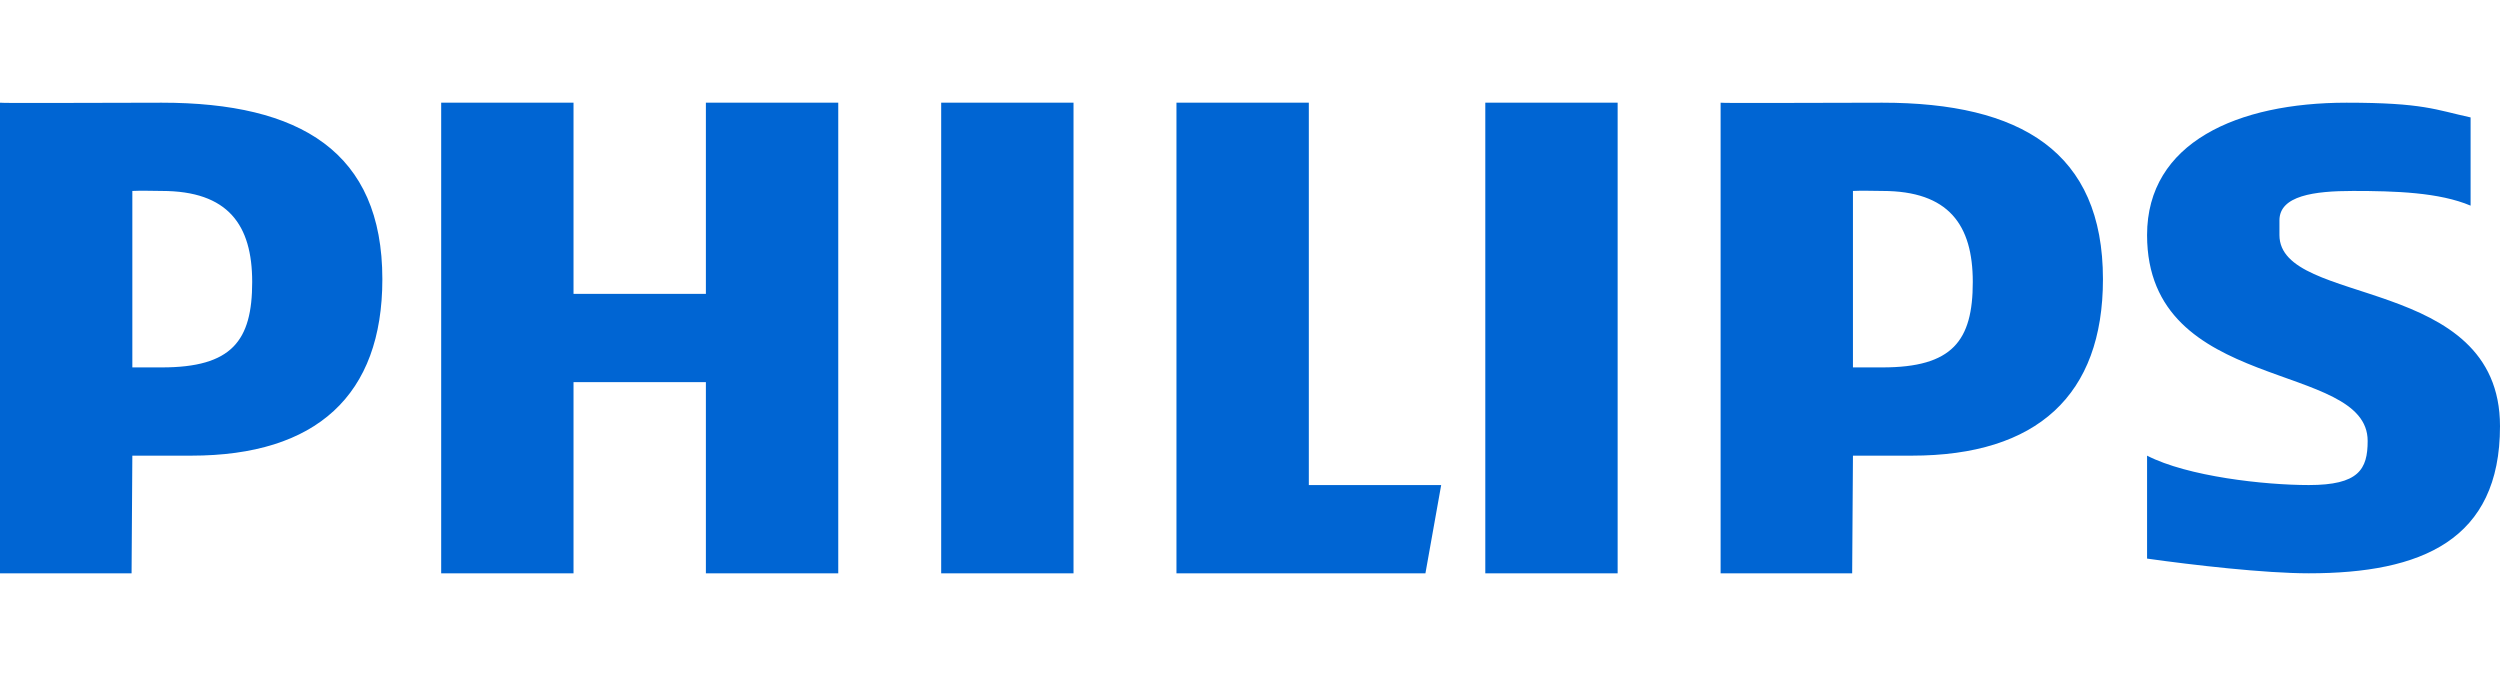 <?xml version="1.0" encoding="UTF-8" standalone="no"?>
<!DOCTYPE svg PUBLIC "-//W3C//DTD SVG 1.1//EN" "http://www.w3.org/Graphics/SVG/1.1/DTD/svg11.dtd">
<svg width="100%" height="100%" viewBox="0 0 500 135" version="1.1" xmlns="http://www.w3.org/2000/svg" xmlns:xlink="http://www.w3.org/1999/xlink" xml:space="preserve" xmlns:serif="http://www.serif.com/" style="fill-rule:evenodd;clip-rule:evenodd;stroke-linejoin:round;stroke-miterlimit:2;">
    <g transform="matrix(0.2,0,0,0.2,0,20.5)">
        <path d="M1911.78,353.155L1852.95,353.155L1852.17,470.803L1720.61,470.803L1720.61,0.197C1720.66,0.83 1828.86,0.197 1882.36,0.197C2020.69,0.197 2102.95,49.256 2102.95,176.683C2102.95,292.684 2037.19,353.155 1911.78,353.155ZM1882.36,88.448C1875.45,88.448 1860.81,87.962 1852.95,88.448L1852.95,264.905L1882.36,264.905C1952.42,264.905 1972.79,238.434 1972.79,179.478C1972.79,122.418 1948.78,88.448 1882.36,88.448ZM705.887,470.803L705.887,279.611L573.518,279.611L573.518,470.803L441.179,470.803L441.179,0.197L573.518,0.197L573.518,191.389L705.887,191.389L705.887,0.197L838.255,0.197L838.255,470.803L705.887,470.803ZM941.182,470.803L941.182,0.197L1073.52,0.197L1073.52,470.803L941.182,470.803ZM1425.43,470.803L1176.46,470.803L1176.46,0.197L1308.83,0.197L1308.83,382.552L1441.18,382.552L1425.43,470.803ZM1485.3,470.803L1485.3,0.197L1617.64,0.197L1617.64,470.803L1485.3,470.803ZM2279.44,117.845L2279.44,132.566C2279.44,204.801 2500,171.625 2500,323.728C2500,437.817 2421.31,470.803 2308.84,470.803C2264.57,470.803 2193.14,462.582 2147.07,456.097L2147.07,353.155C2187.68,374.038 2264.57,382.552 2308.84,382.552C2358.63,382.552 2367.66,366.949 2367.66,338.434C2367.66,257.405 2147.07,292.243 2147.07,132.566C2147.07,39.859 2237.72,0.197 2346.51,0.197C2423.6,0.197 2435.56,7.315 2470.6,14.918L2470.6,103.139C2439.22,89.859 2395.4,88.448 2352.95,88.448C2314.25,88.448 2279.44,93.124 2279.44,117.845ZM191.178,353.155L132.339,353.155L131.574,470.803L0,470.803L0,0.197C0.059,0.83 108.265,0.197 161.766,0.197C300.09,0.197 382.355,49.256 382.355,176.683C382.355,292.684 316.59,353.155 191.178,353.155ZM161.766,88.448C154.854,88.448 140.207,87.962 132.339,88.448L132.339,264.905L161.766,264.905C231.825,264.905 252.193,238.434 252.193,179.478C252.193,122.418 228.163,88.448 161.766,88.448Z" style="fill:rgb(0,101,211);fill-rule:nonzero;"/>
    </g>
</svg>
